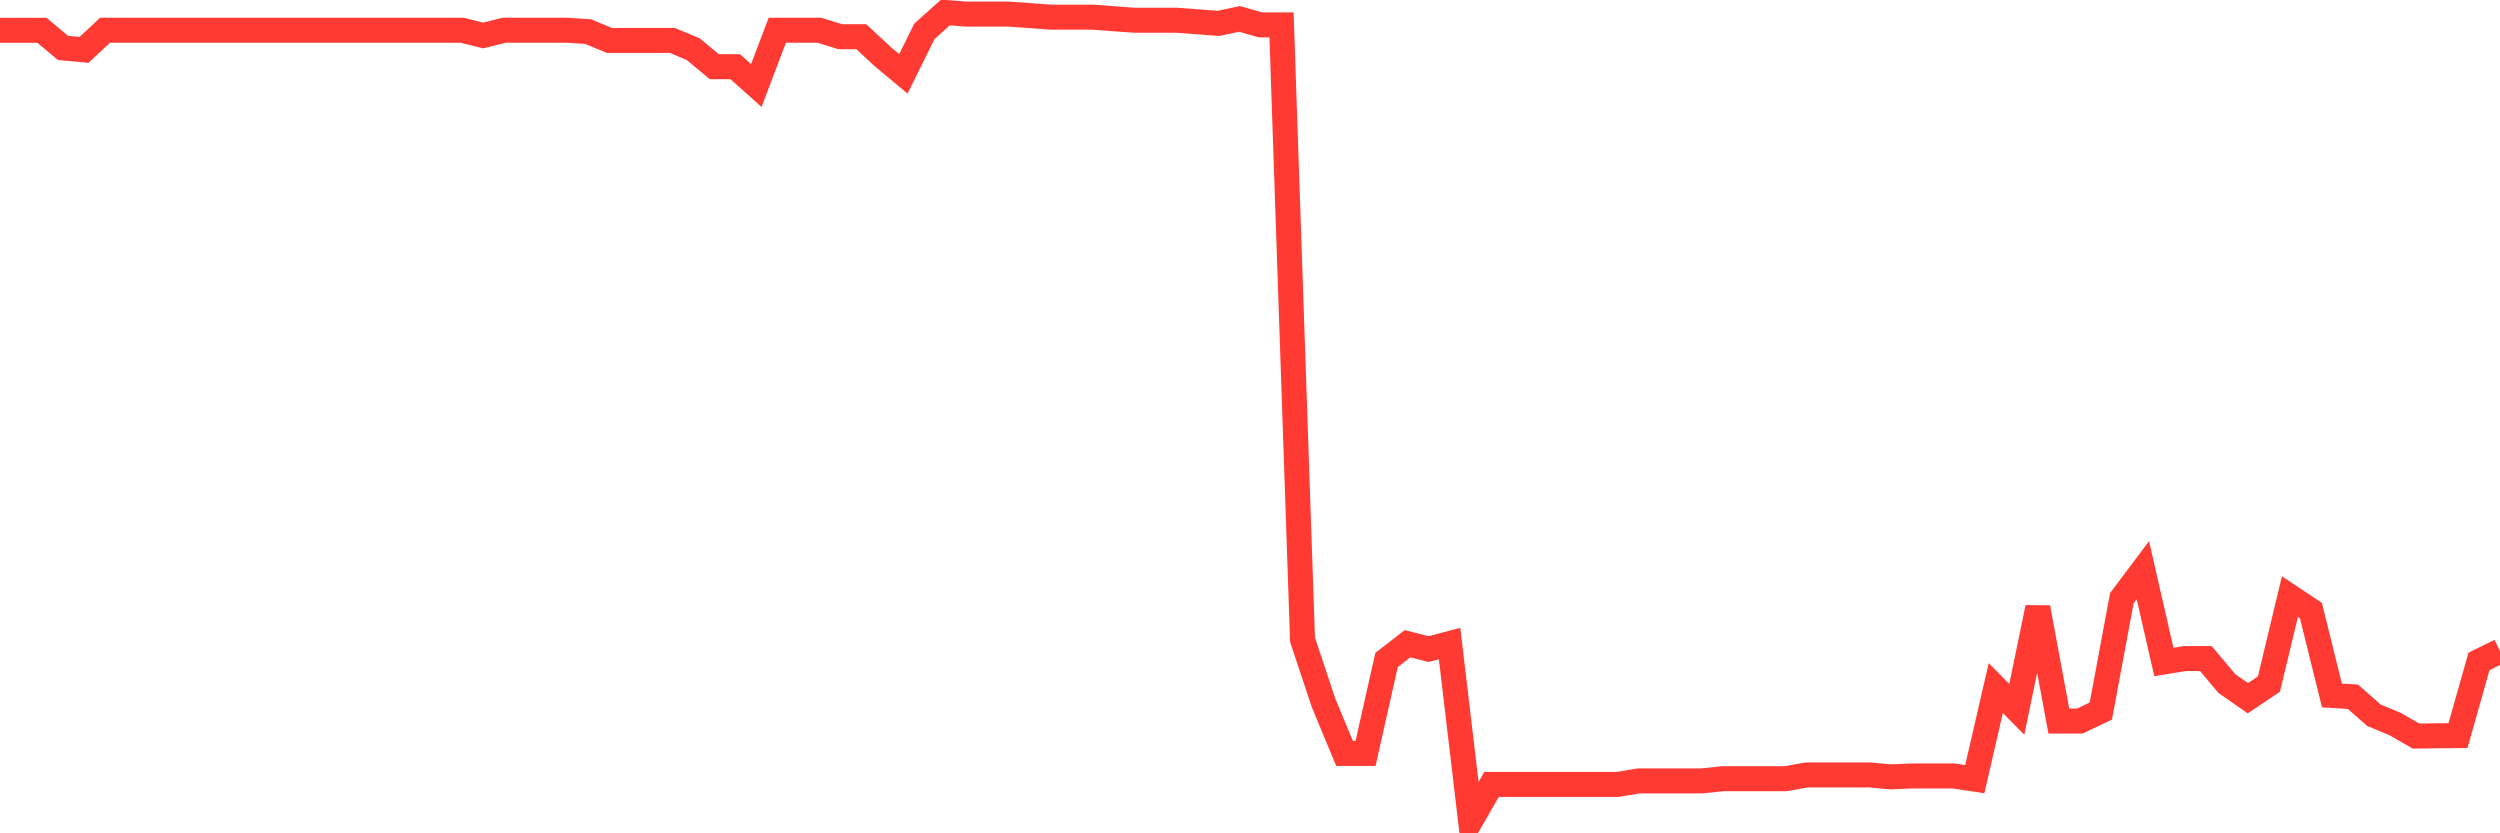 <svg
  xmlns="http://www.w3.org/2000/svg"
  xmlns:xlink="http://www.w3.org/1999/xlink"
  width="120"
  height="40"
  viewBox="0 0 120 40"
  preserveAspectRatio="none"
>
  <polyline
    points="0,1.455 1.008,1.455 2.017,1.455 3.025,2.302 4.034,2.394 5.042,1.451 6.05,1.451 7.059,1.451 8.067,1.451 9.076,1.451 10.084,1.451 11.092,1.451 12.101,1.451 13.109,1.451 14.118,1.451 15.126,1.451 16.134,1.451 17.143,1.451 18.151,1.451 19.16,1.451 20.168,1.451 21.176,1.451 22.185,1.451 23.193,1.704 24.202,1.451 25.21,1.451 26.218,1.451 27.227,1.451 28.235,1.518 29.244,1.94 30.252,1.94 31.261,1.94 32.269,1.94 33.277,2.361 34.286,3.203 35.294,3.203 36.303,4.105 37.311,1.451 38.319,1.451 39.328,1.451 40.336,1.763 41.345,1.763 42.353,2.702 43.361,3.544 44.37,1.506 45.378,0.6 46.387,0.676 47.395,0.676 48.403,0.676 49.412,0.747 50.42,0.823 51.429,0.823 52.437,0.823 53.445,0.899 54.454,0.971 55.462,0.971 56.471,0.971 57.479,1.047 58.487,1.122 59.496,0.908 60.504,1.194 61.513,1.194 62.521,30.706 63.529,33.734 64.538,36.165 65.546,36.165 66.555,31.679 67.563,30.899 68.571,31.156 69.58,30.891 70.588,39.4 71.597,37.652 72.605,37.652 73.613,37.652 74.622,37.652 75.63,37.652 76.639,37.652 77.647,37.652 78.655,37.483 79.664,37.483 80.672,37.483 81.681,37.483 82.689,37.378 83.697,37.378 84.706,37.378 85.714,37.378 86.723,37.197 87.731,37.197 88.739,37.197 89.748,37.197 90.756,37.29 91.765,37.247 92.773,37.247 93.782,37.247 94.79,37.399 95.798,33.027 96.807,34.05 97.815,29.164 98.824,34.611 99.832,34.611 100.84,34.13 101.849,28.713 102.857,27.37 103.866,31.776 104.874,31.611 105.882,31.611 106.891,32.812 107.899,33.515 108.908,32.837 109.916,28.637 110.924,29.307 111.933,33.381 112.941,33.444 113.95,34.333 114.958,34.75 115.966,35.331 116.975,35.318 117.983,35.31 118.992,31.746 120,31.253"
    fill="none"
    stroke="#ff3a33"
    stroke-width="1.2"
  >
  </polyline>
</svg>